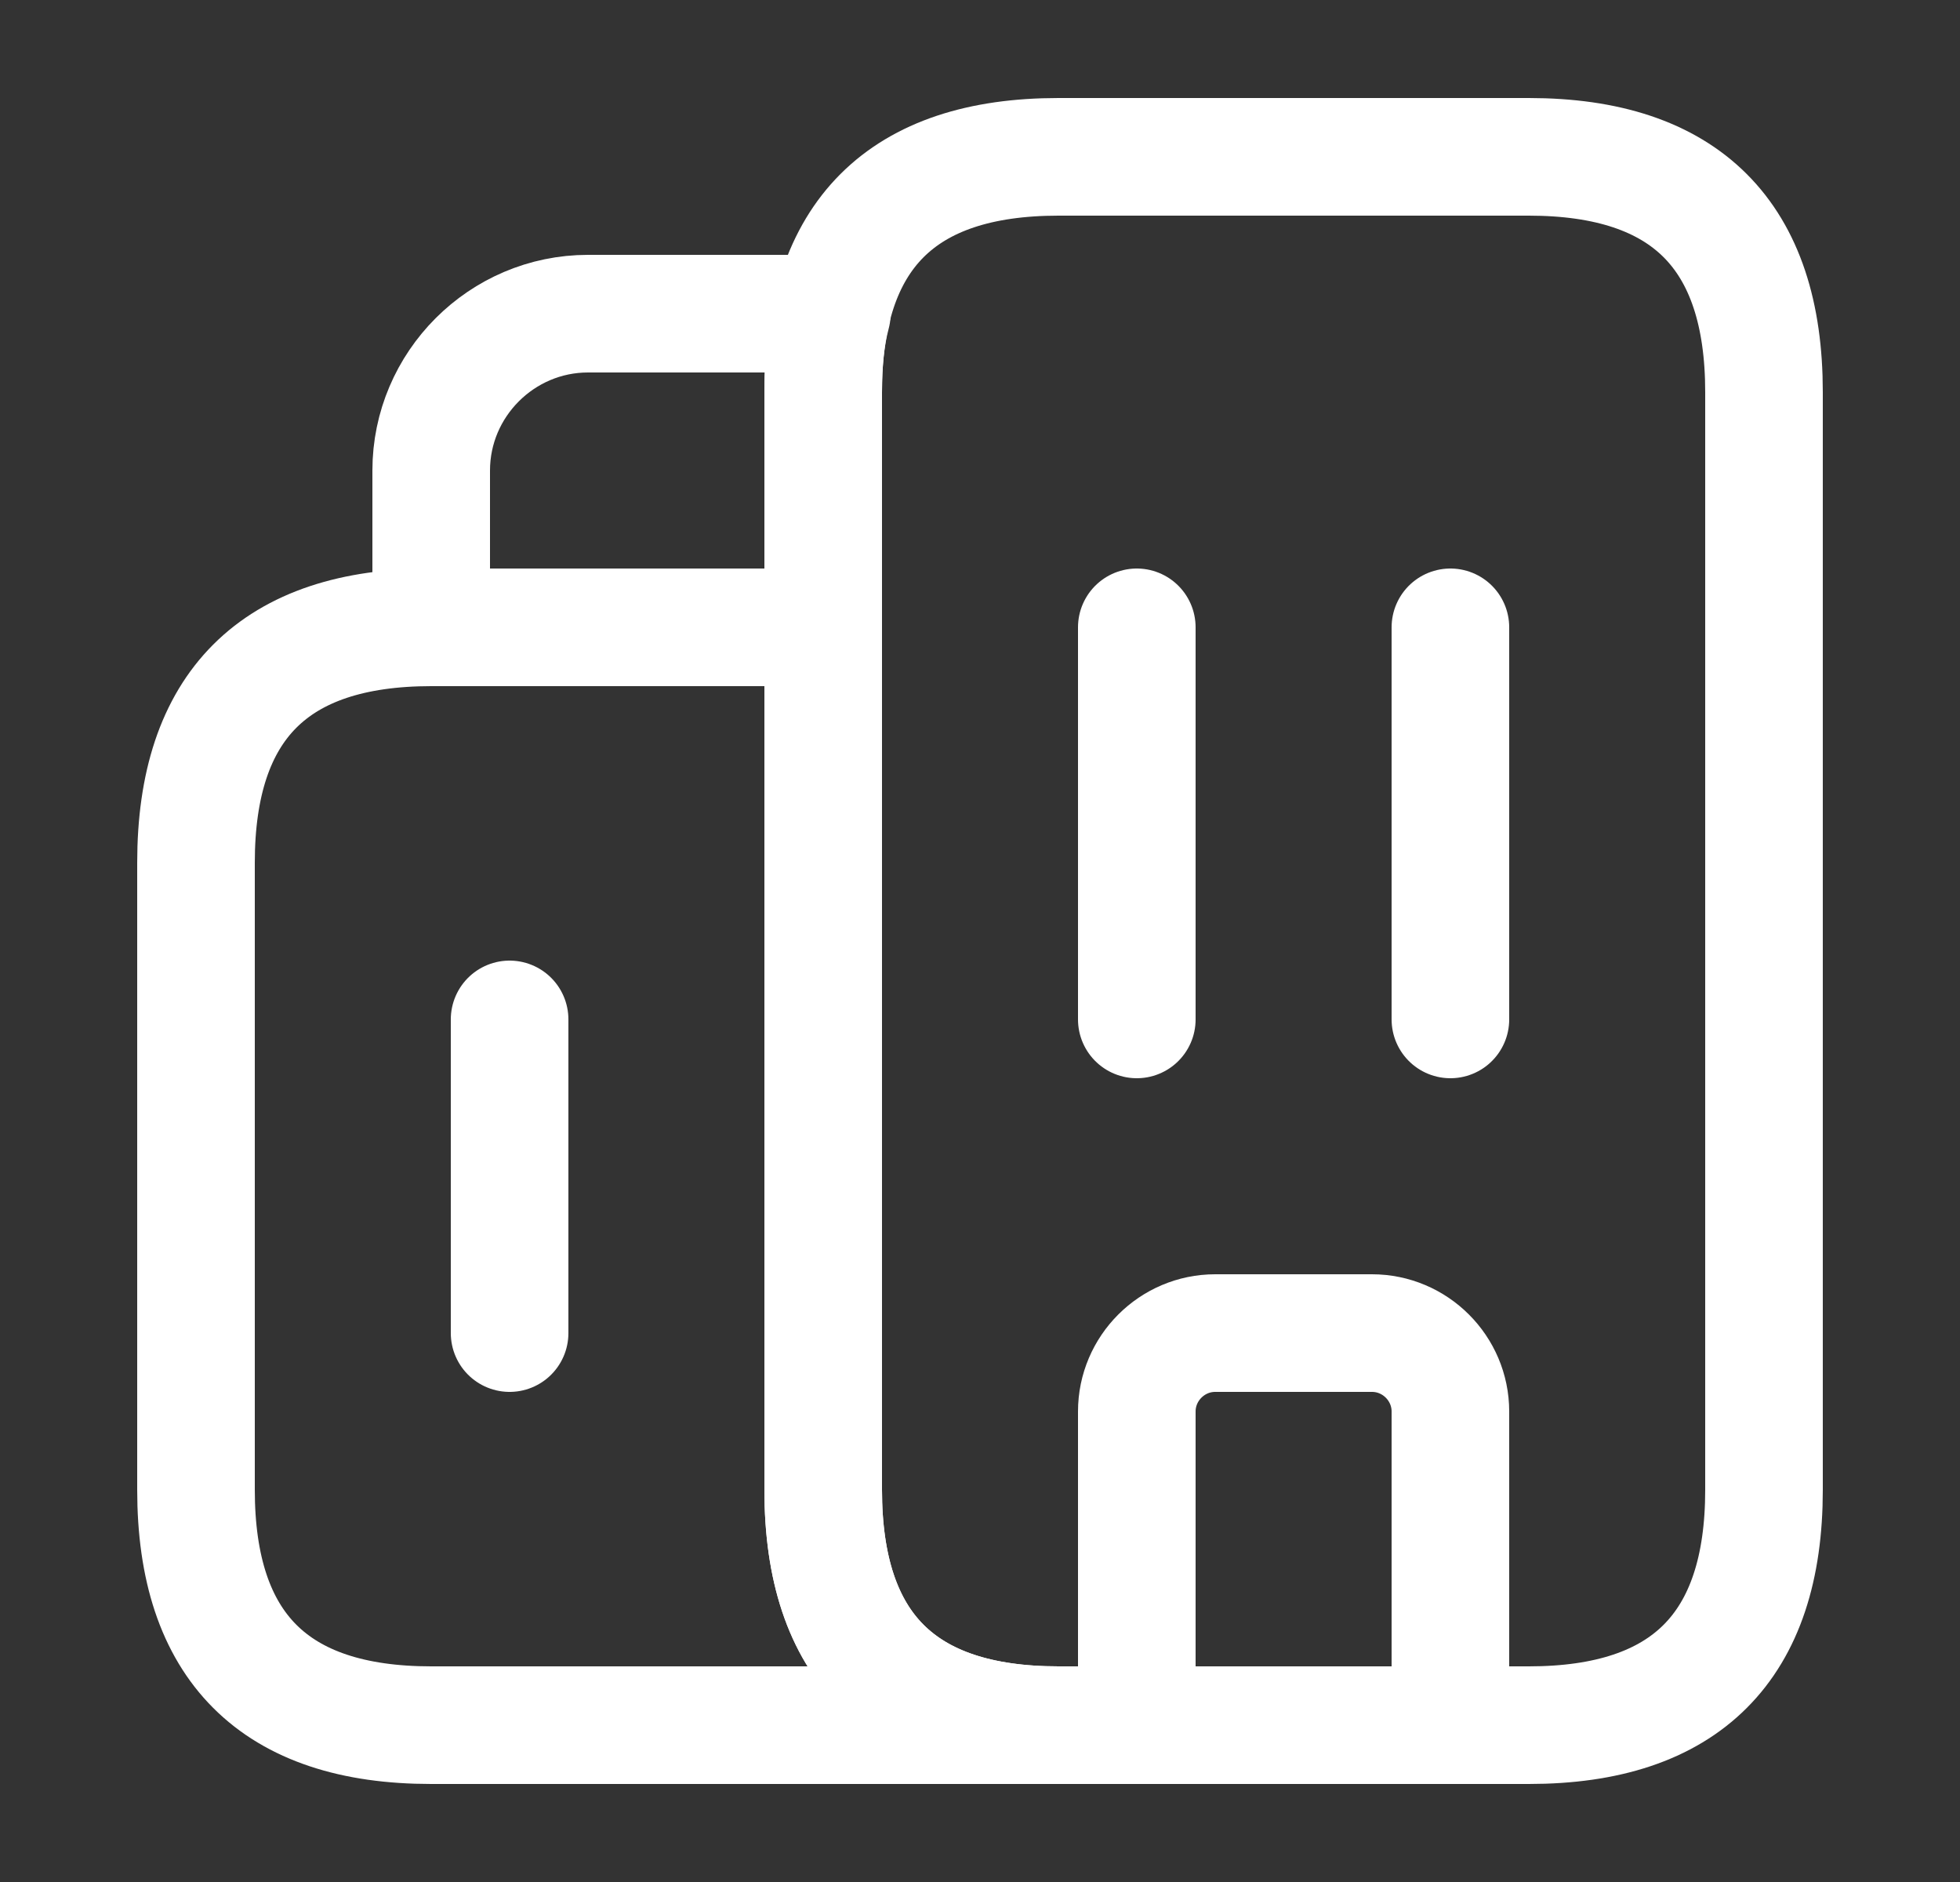 <svg width="25" height="24" viewBox="0 0 25 24" fill="none" xmlns="http://www.w3.org/2000/svg">
<rect x="0" y="0" width="25" height="24" fill="#333333" stroke="none"/>
<path d="M13.5 22H5.5C3.5 22 2.5 21 2.5 19V11C2.5 9 3.5 8 5.5 8H10.5V19C10.5 21 11.5 22 13.5 22Z" stroke="white" stroke-width="1.5" stroke-miterlimit="10" stroke-linecap="round" stroke-linejoin="round"/>
<path d="M10.61 4C10.53 4.3 10.5 4.63 10.5 5V8H5.5V6C5.5 4.9 6.4 4 7.5 4H10.61Z" stroke="white" stroke-width="1.5" stroke-miterlimit="10" stroke-linecap="round" stroke-linejoin="round"/>
<path d="M14.5 8V13" stroke="white" stroke-width="1.5" stroke-miterlimit="10" stroke-linecap="round" stroke-linejoin="round"/>
<path d="M18.5 8V13" stroke="white" stroke-width="1.5" stroke-miterlimit="10" stroke-linecap="round" stroke-linejoin="round"/>
<path d="M17.5 17H15.5C14.95 17 14.5 17.45 14.5 18V22H18.5V18C18.5 17.45 18.05 17 17.5 17Z" stroke="white" stroke-width="1.5" stroke-miterlimit="10" stroke-linecap="round" stroke-linejoin="round"/>
<path d="M6.5 13V17" stroke="white" stroke-width="1.5" stroke-miterlimit="10" stroke-linecap="round" stroke-linejoin="round"/>
<path d="M10.5 19V5C10.5 3 11.5 2 13.5 2H19.5C21.5 2 22.5 3 22.5 5V19C22.5 21 21.5 22 19.5 22H13.5C11.5 22 10.5 21 10.5 19Z" stroke="white" stroke-width="1.5" stroke-miterlimit="10" stroke-linecap="round" stroke-linejoin="round"/>
</svg>
